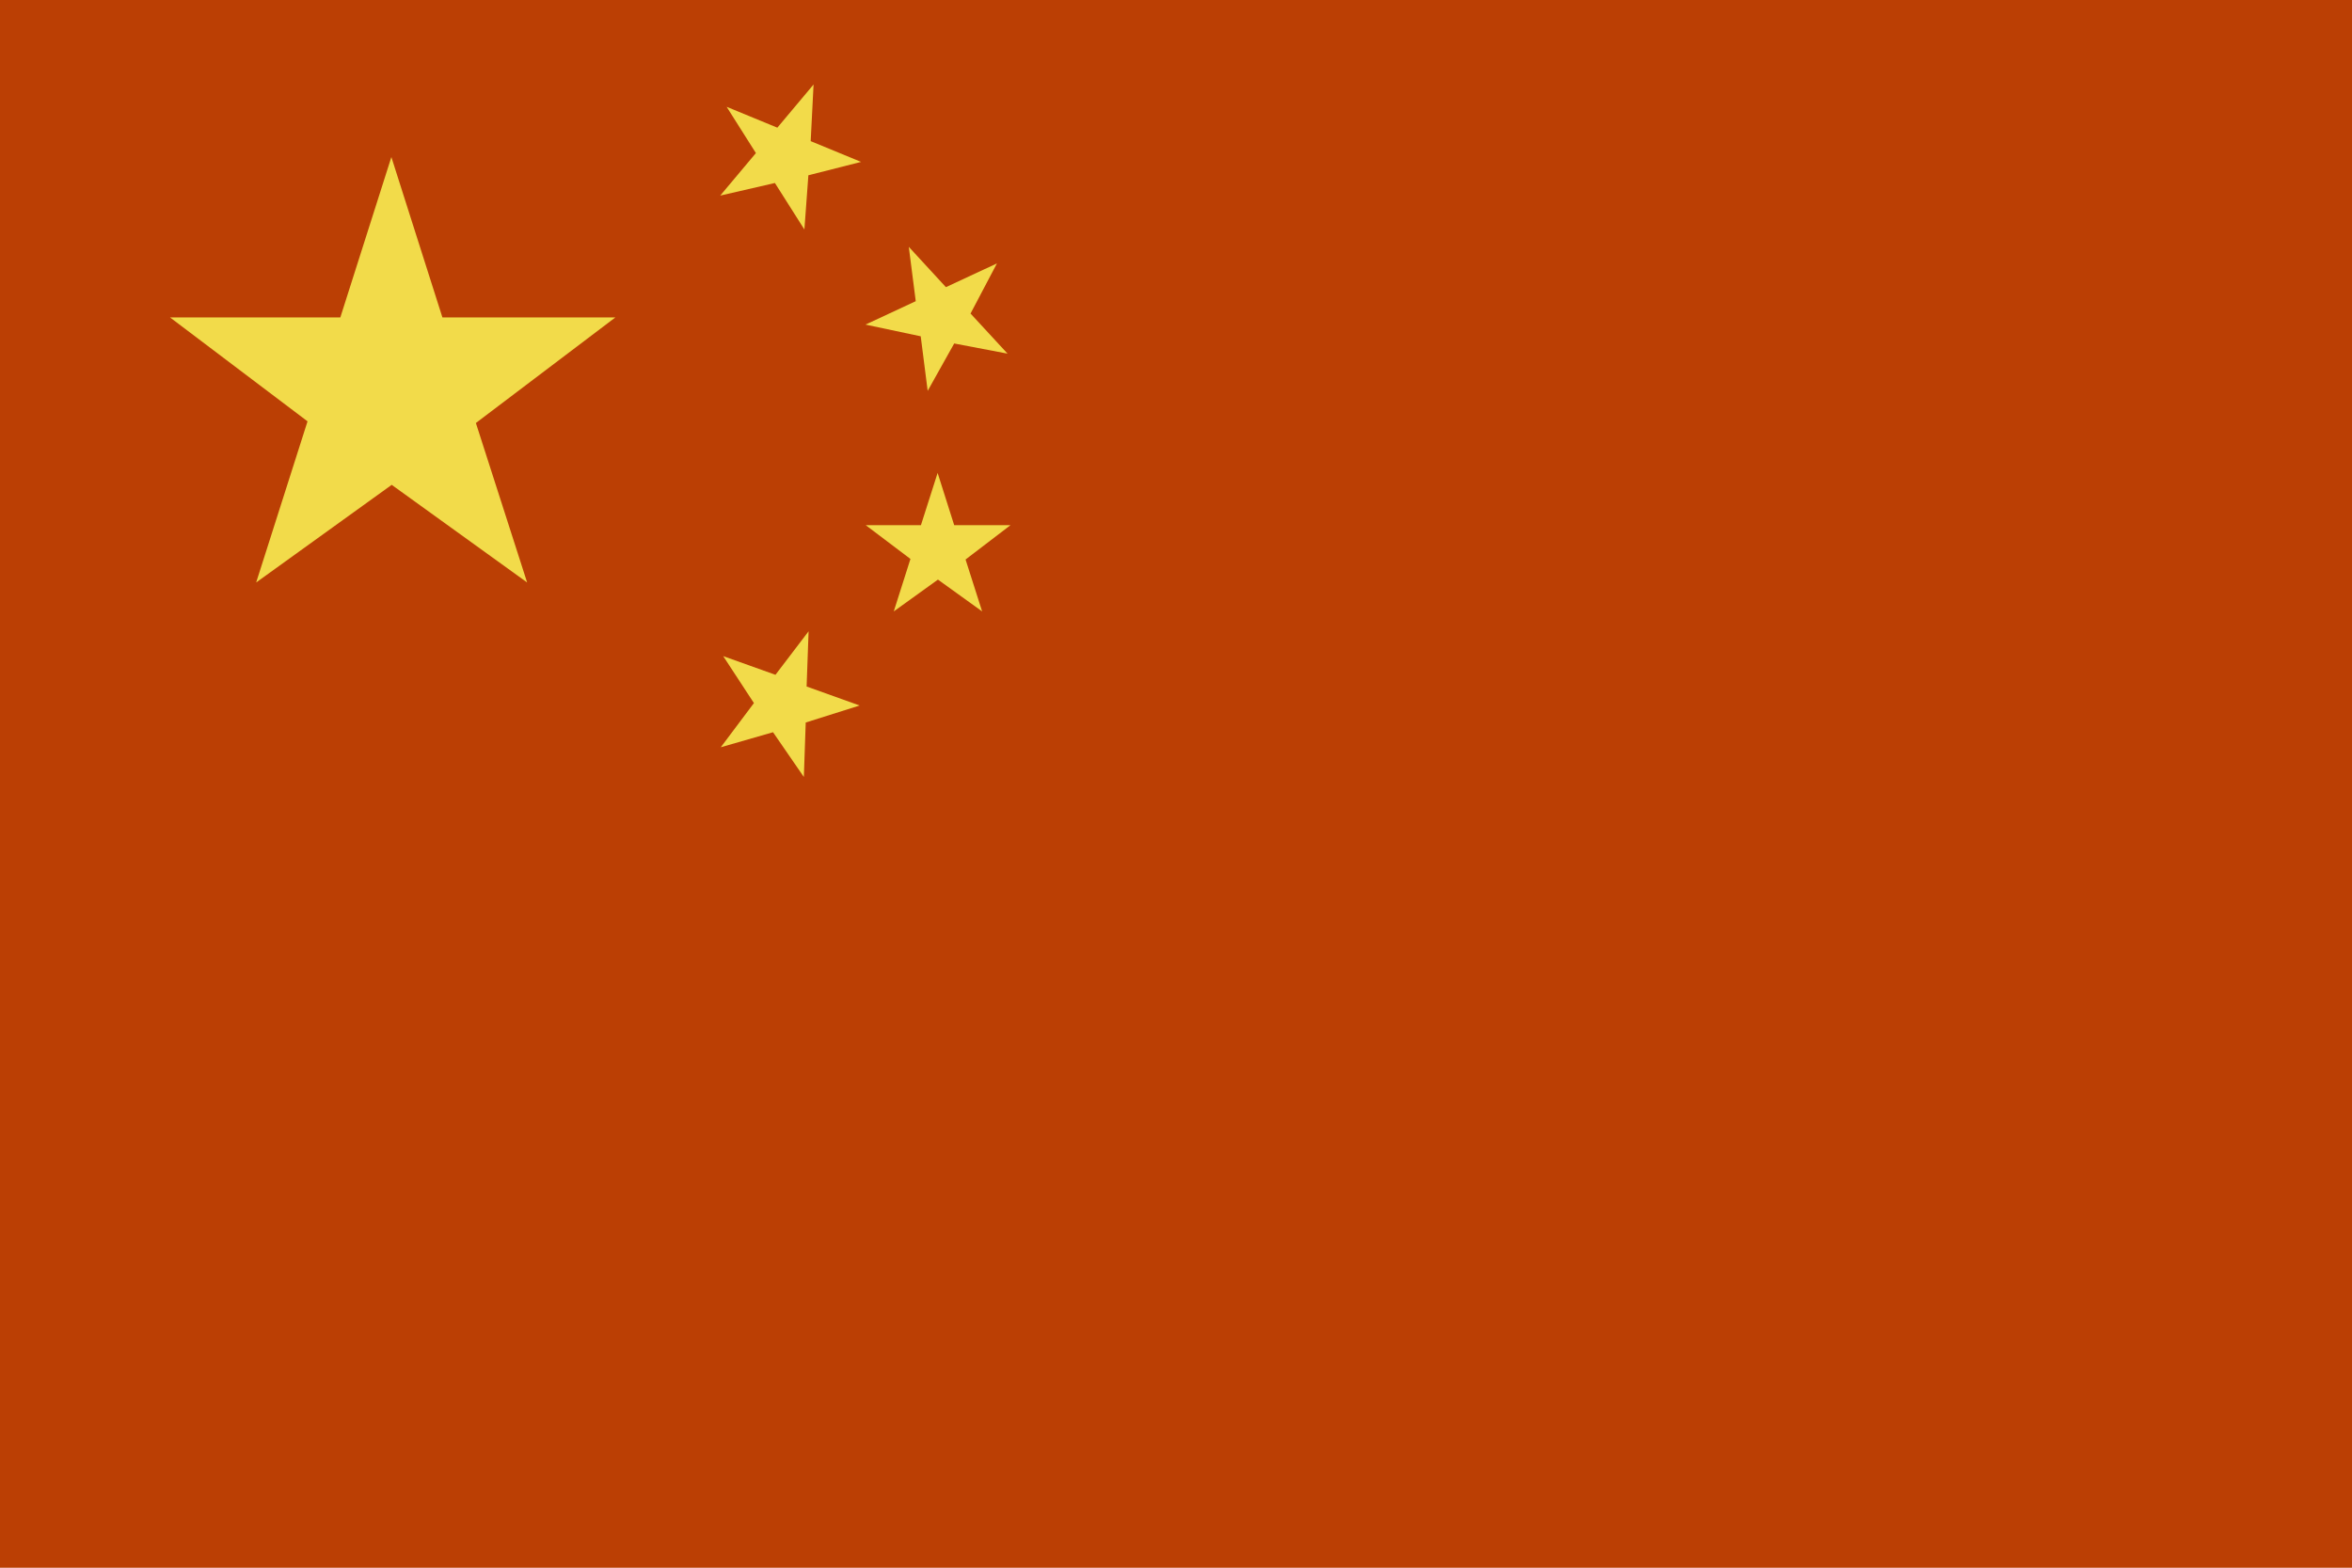 <svg xmlns="http://www.w3.org/2000/svg" width="21.292" height="14.195" viewBox="0 0 21.292 14.195">
  <g id="グループ_1507" data-name="グループ 1507" transform="translate(-991.561 -61.17)">
    <rect id="長方形_1103" data-name="長方形 1103" width="21.292" height="14.195" transform="translate(991.561 61.17)" fill="#bb3f04"/>
    <g id="グループ_1506" data-name="グループ 1506">
      <g id="グループ_1505" data-name="グループ 1505">
        <path id="パス_3150" data-name="パス 3150" d="M997.132,64.044h-1.566l-.462-1.452-.462,1.452H993.1l1.245.941-.465,1.459,1.227-.884,1.226.884L995.869,65Z" fill="#f2db4a"/>
        <path id="パス_3151" data-name="パス 3151" d="M1000.709,65.925h-.51l-.15-.473-.151.473h-.5l.405.306-.151.475.4-.288.4.288-.15-.47Z" fill="#f2db4a"/>
        <path id="パス_3152" data-name="パス 3152" d="M1000.586,63.555l-.462.215-.336-.365.063.492-.455.212.5.106.063.494.24-.429.483.092-.335-.363Z" fill="#f2db4a"/>
        <path id="パス_3153" data-name="パス 3153" d="M998.926,61.935l-.328.391-.459-.189.265.419-.323.385.495-.114.267.421.036-.491.477-.121-.456-.188Z" fill="#f2db4a"/>
        <path id="パス_3154" data-name="パス 3154" d="M999.343,67.558l-.48-.172.018-.5-.3.394-.473-.169.278.425-.3.4.473-.136.279.405.017-.493Z" fill="#f2db4a"/>
      </g>
    </g>
  </g>
</svg>
